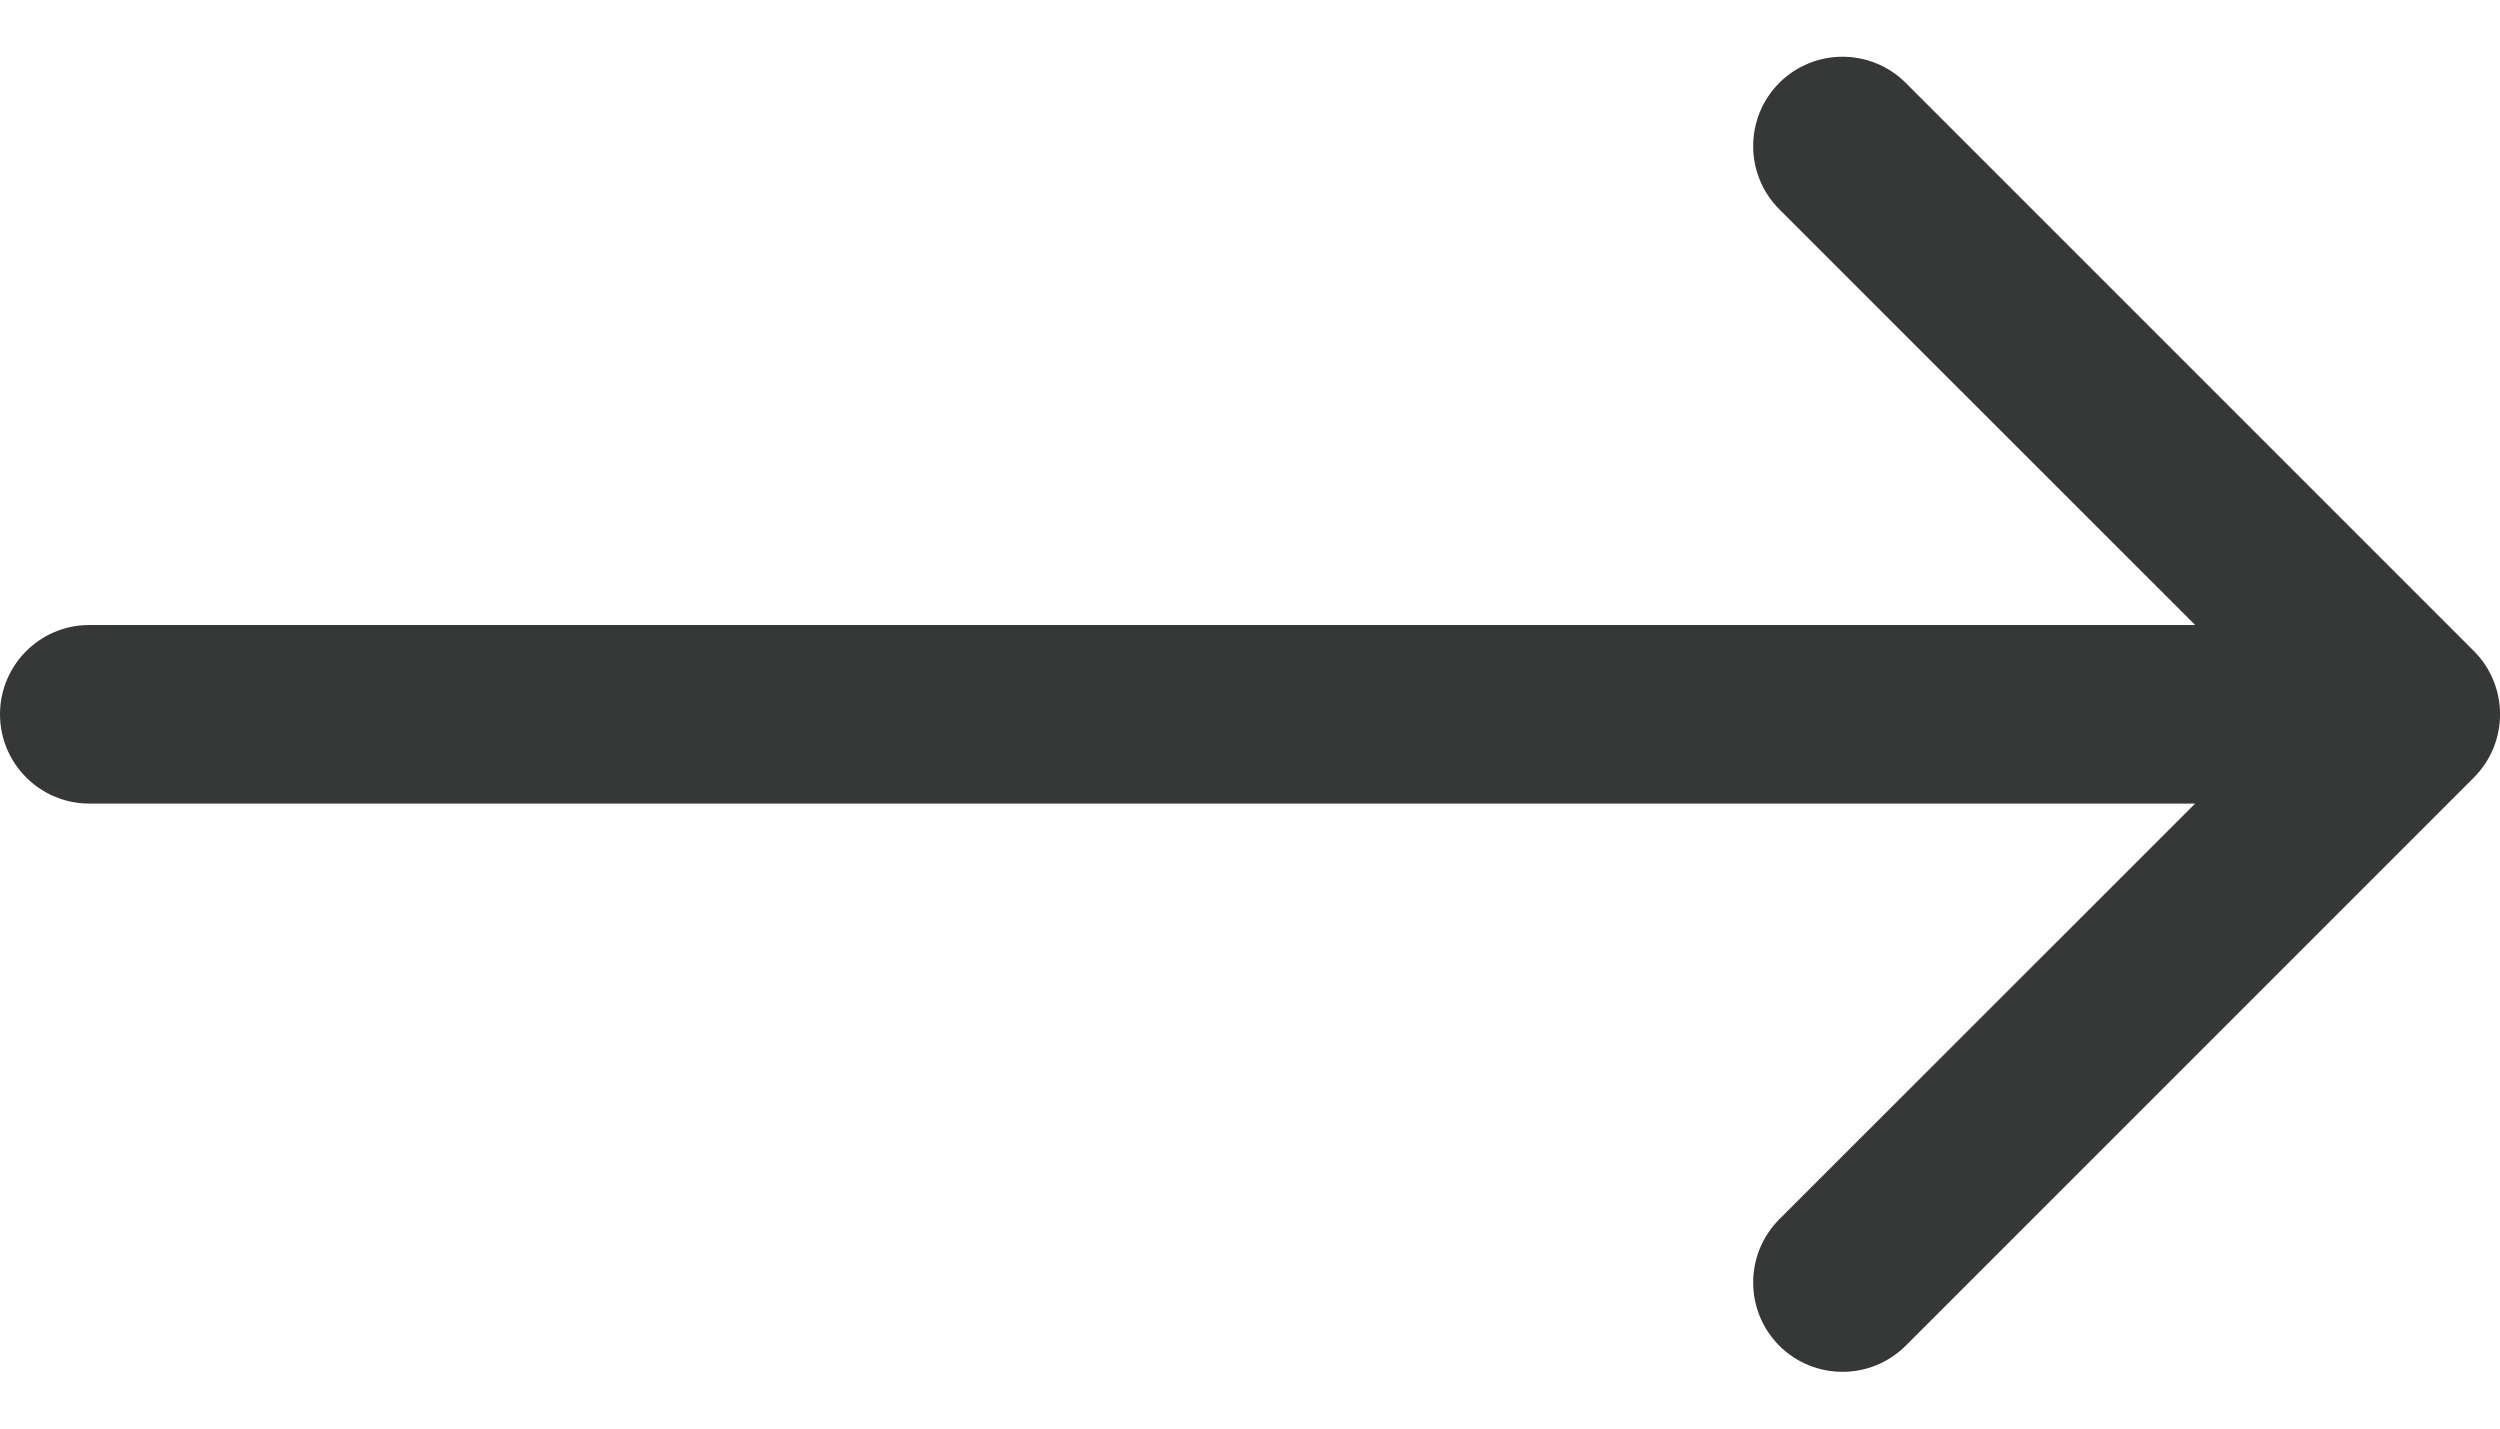 <svg width="14" height="8" viewBox="0 0 14 8" fill="none" xmlns="http://www.w3.org/2000/svg">
<path d="M0.5 3.5C0.224 3.5 0 3.724 0 4C0 4.276 0.224 4.5 0.5 4.5L0.5 3.5ZM13.854 4.354C14.049 4.158 14.049 3.842 13.854 3.646L10.672 0.464C10.476 0.269 10.16 0.269 9.964 0.464C9.769 0.66 9.769 0.976 9.964 1.172L12.793 4L9.964 6.828C9.769 7.024 9.769 7.34 9.964 7.536C10.16 7.731 10.476 7.731 10.672 7.536L13.854 4.354ZM0.5 4.5L13.5 4.5V3.5L0.5 3.5L0.5 4.5Z" fill="#363737"/>
</svg>